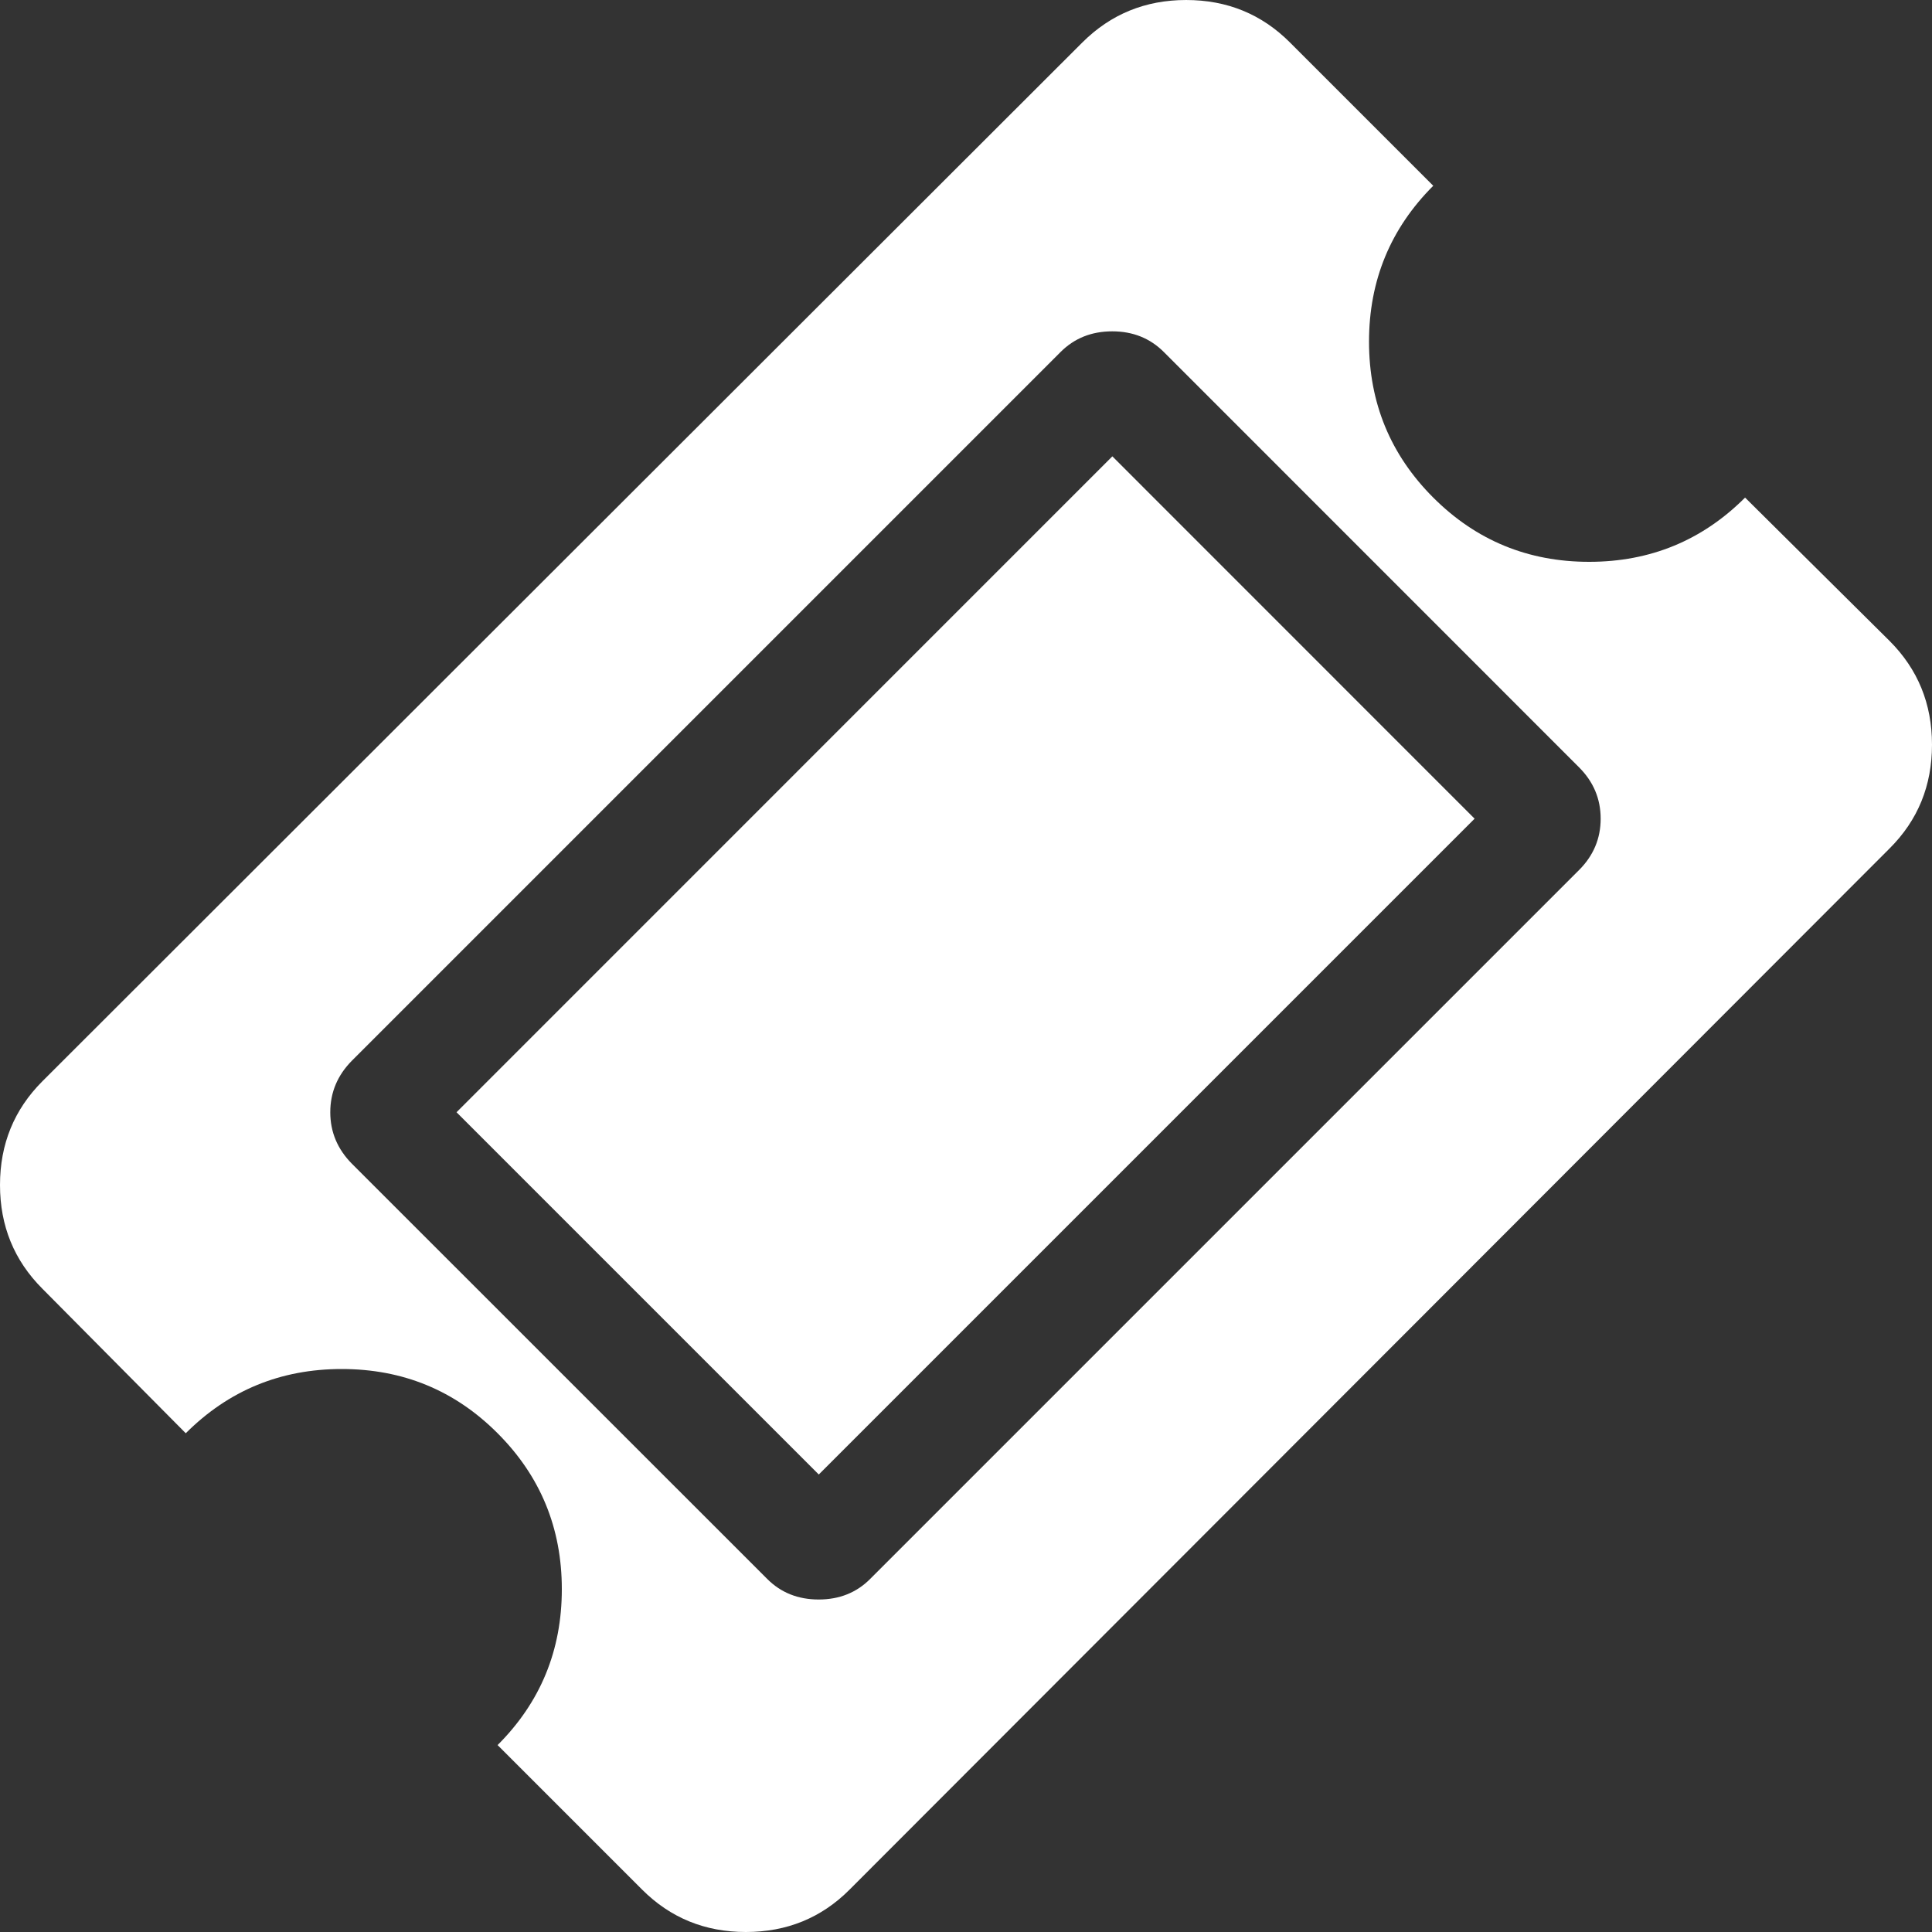 <svg xmlns="http://www.w3.org/2000/svg" width="20" height="20" viewBox="0 0 20 20" fill="none"><rect x="0" y="0" width="20" height="20" fill="#333333" stroke="none"/><path d="M19.561 6.635L18.065 5.151C17.622 5.594 17.084 5.816 16.451 5.816C15.818 5.816 15.28 5.594 14.837 5.151C14.394 4.708 14.172 4.17 14.172 3.537C14.172 2.904 14.394 2.366 14.837 1.923L13.353 0.439C13.06 0.146 12.702 6.10352e-05 12.279 6.10352e-05C11.856 6.10352e-05 11.498 0.147 11.205 0.439L0.439 11.193C0.146 11.486 0 11.844 0 12.267C0 12.69 0.146 13.048 0.439 13.341L1.923 14.837C2.366 14.394 2.904 14.172 3.537 14.172C4.17 14.172 4.708 14.393 5.151 14.837C5.594 15.28 5.816 15.818 5.816 16.451C5.816 17.084 5.595 17.622 5.151 18.065L6.647 19.561C6.94 19.854 7.298 20 7.721 20C8.145 20 8.503 19.854 8.795 19.561L19.561 8.783C19.854 8.491 20 8.133 20 7.709C20 7.286 19.854 6.928 19.561 6.635ZM16.344 9.009L9.009 16.344C8.867 16.487 8.689 16.558 8.475 16.558C8.261 16.558 8.083 16.487 7.941 16.344L3.644 12.048C3.494 11.897 3.419 11.719 3.419 11.514C3.419 11.308 3.494 11.13 3.644 10.979L10.979 3.644C11.122 3.501 11.3 3.43 11.514 3.43C11.727 3.43 11.905 3.501 12.048 3.644L16.344 7.941C16.495 8.091 16.57 8.269 16.57 8.475C16.57 8.681 16.495 8.859 16.344 9.009Z" fill="white"></path><path d="M11.515 4.724L15.265 8.475L8.476 15.264L4.726 11.514L11.515 4.724Z" fill="white"></path></svg>